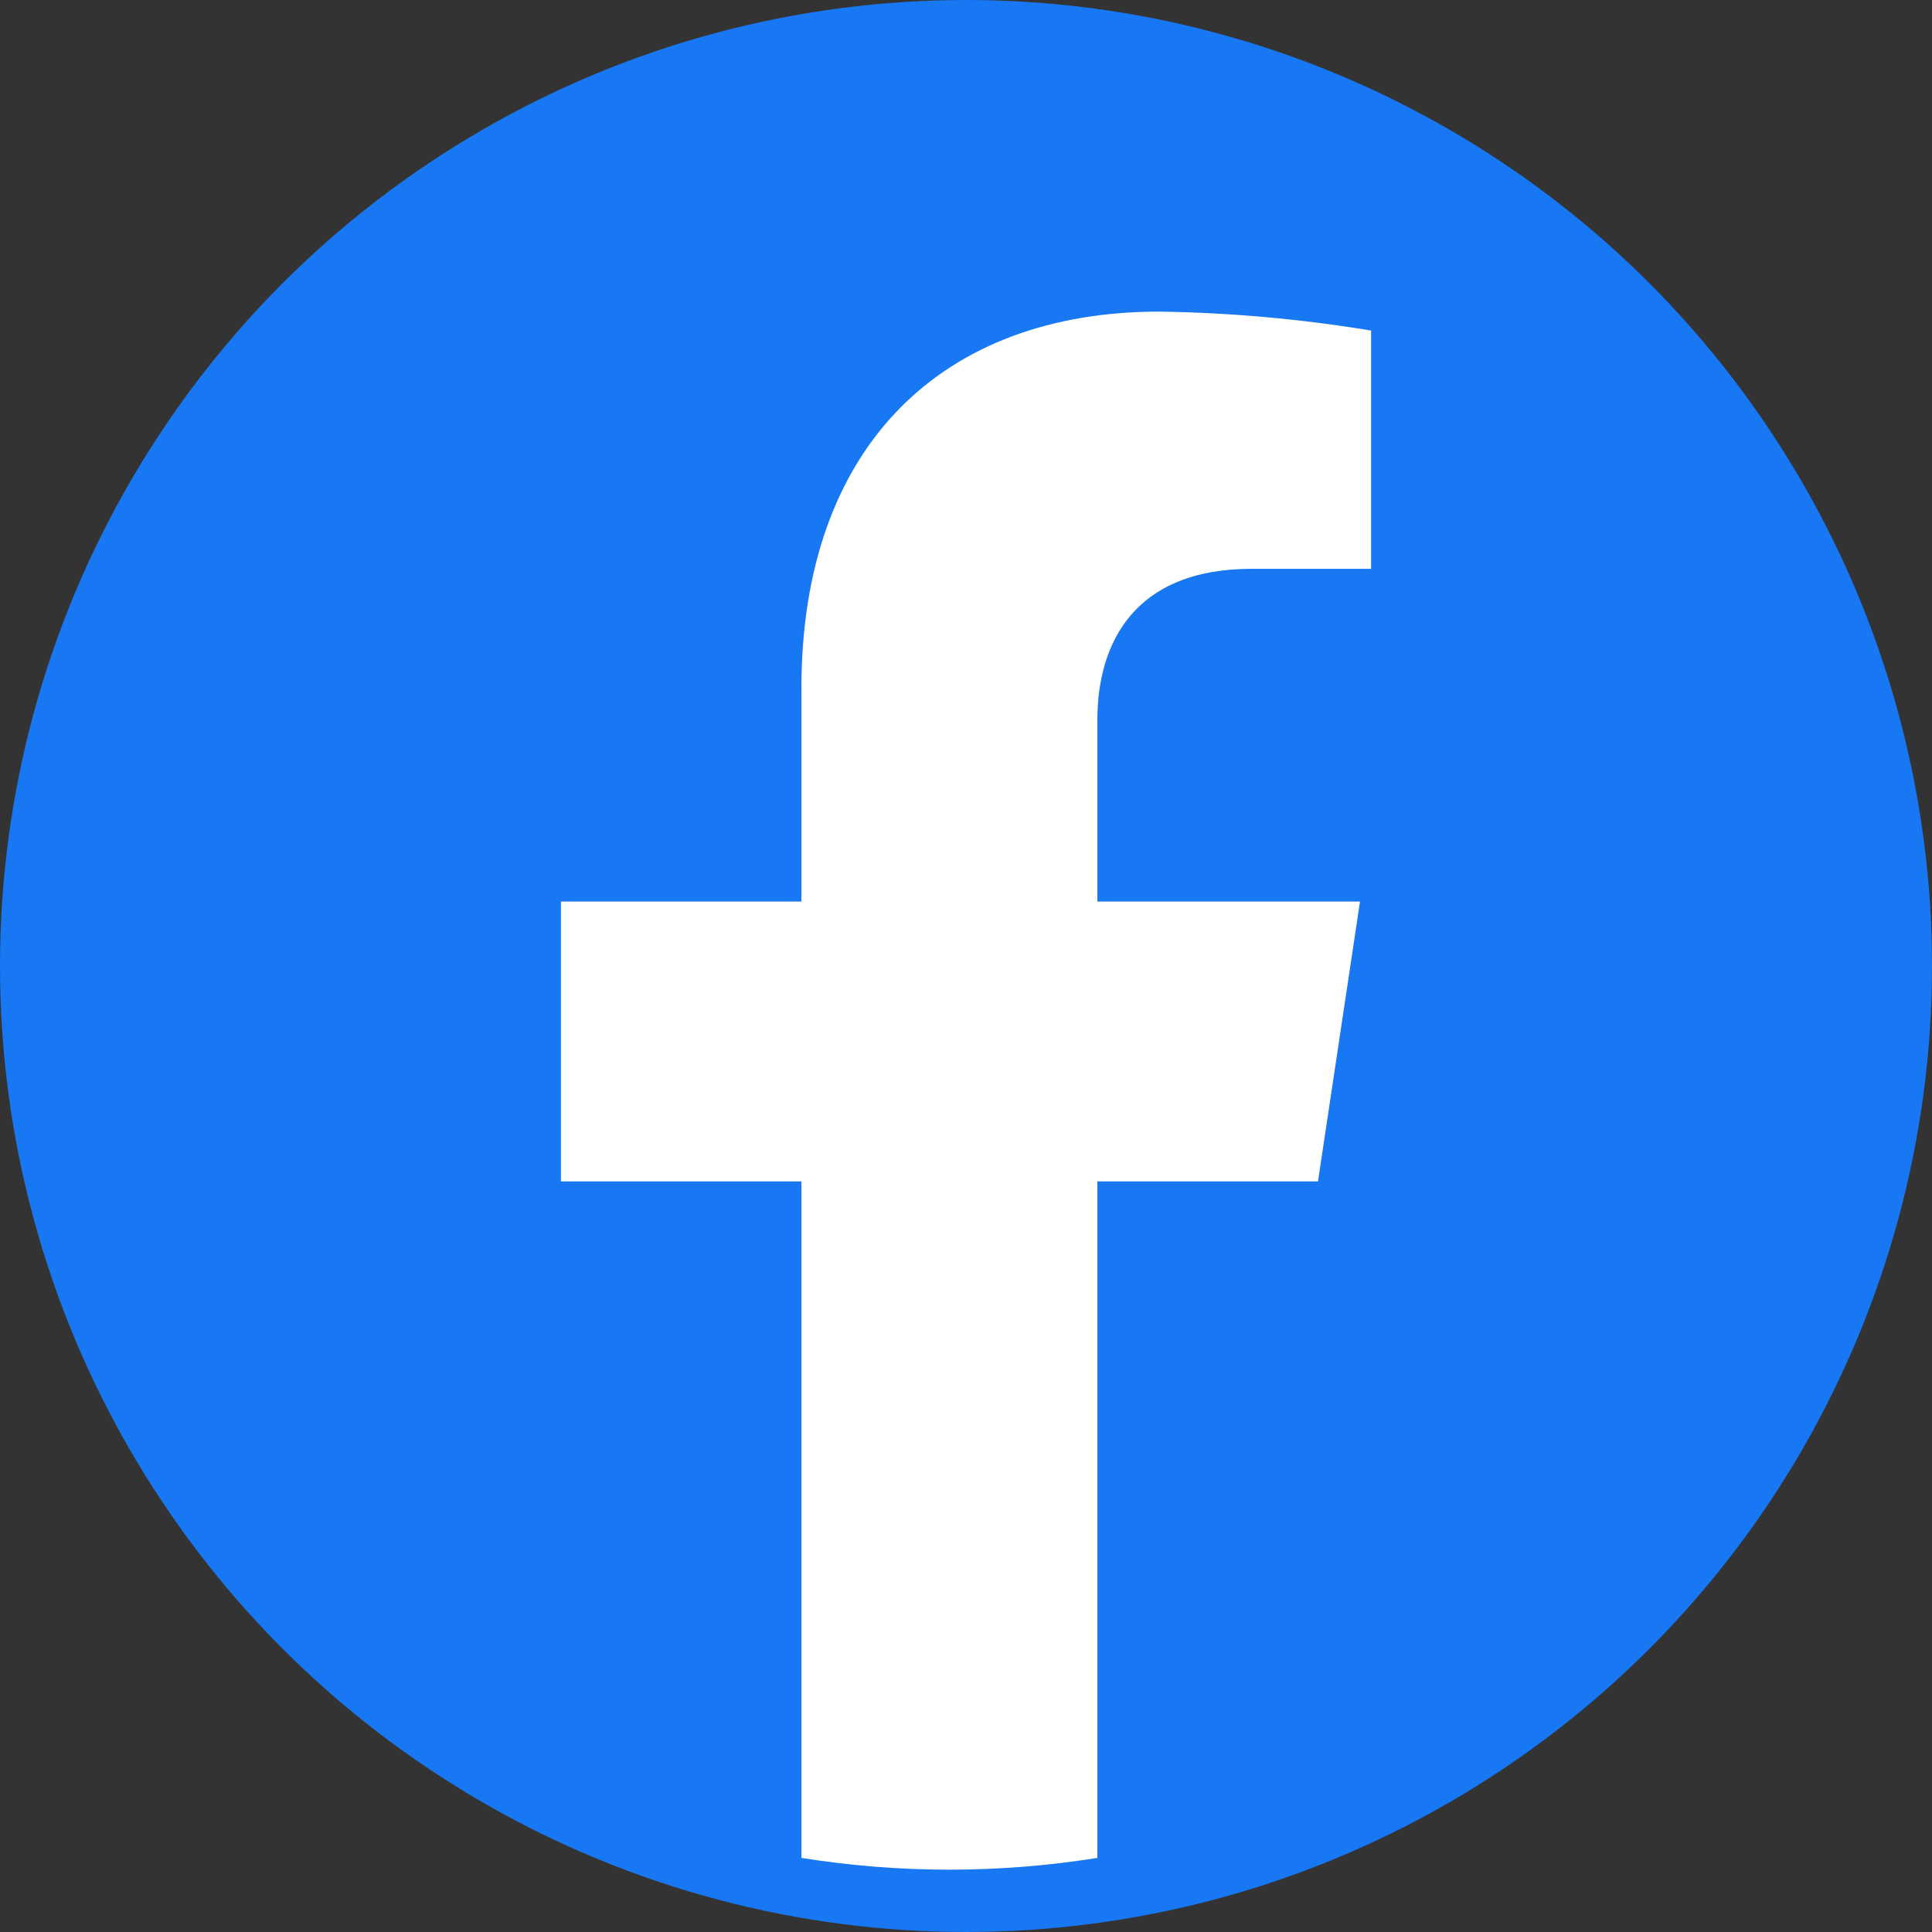 <?xml version="1.0" encoding="UTF-8"?>
<svg xmlns="http://www.w3.org/2000/svg" xmlns:xlink="http://www.w3.org/1999/xlink" width="31px" height="31px" viewBox="0 0 31 31" version="1.1">
  <rect x="0" y="0" width="31" height="31" fill="#333333" stroke="none"/>
  <title>logo-facebook</title>
  <g id="Page-1" stroke="none" stroke-width="1" fill="none" fill-rule="evenodd">
    <g id="Local-1440px" transform="translate(-434, -622)" fill-rule="nonzero">
      <g id="Intro" transform="translate(86, 344)">
        <g id="Group-9" transform="translate(348, 162)">
          <g id="Group-6" transform="translate(0, 115)">
            <g id="logo-facebook" transform="translate(0, 1)">
              <circle id="Oval" fill="#1877F2" cx="15.5" cy="15.5" r="15.5"></circle>
              <path d="M21.148,18.956 L21.822,14.466 L17.608,14.466 L17.608,11.553 C17.608,10.324 18.196,9.127 20.084,9.127 L22,9.127 L22,5.304 C20.875,5.118 19.738,5.016 18.599,5 C15.127,5 12.859,7.15 12.859,11.044 L12.859,14.466 L9,14.466 L9,18.956 L12.859,18.956 L12.859,29.811 C14.432,30.063 16.034,30.063 17.608,29.811 L17.608,18.956 L21.148,18.956 Z" id="Path" fill="#FFFFFF"></path>
            </g>
          </g>
        </g>
      </g>
    </g>
  </g>
</svg>
